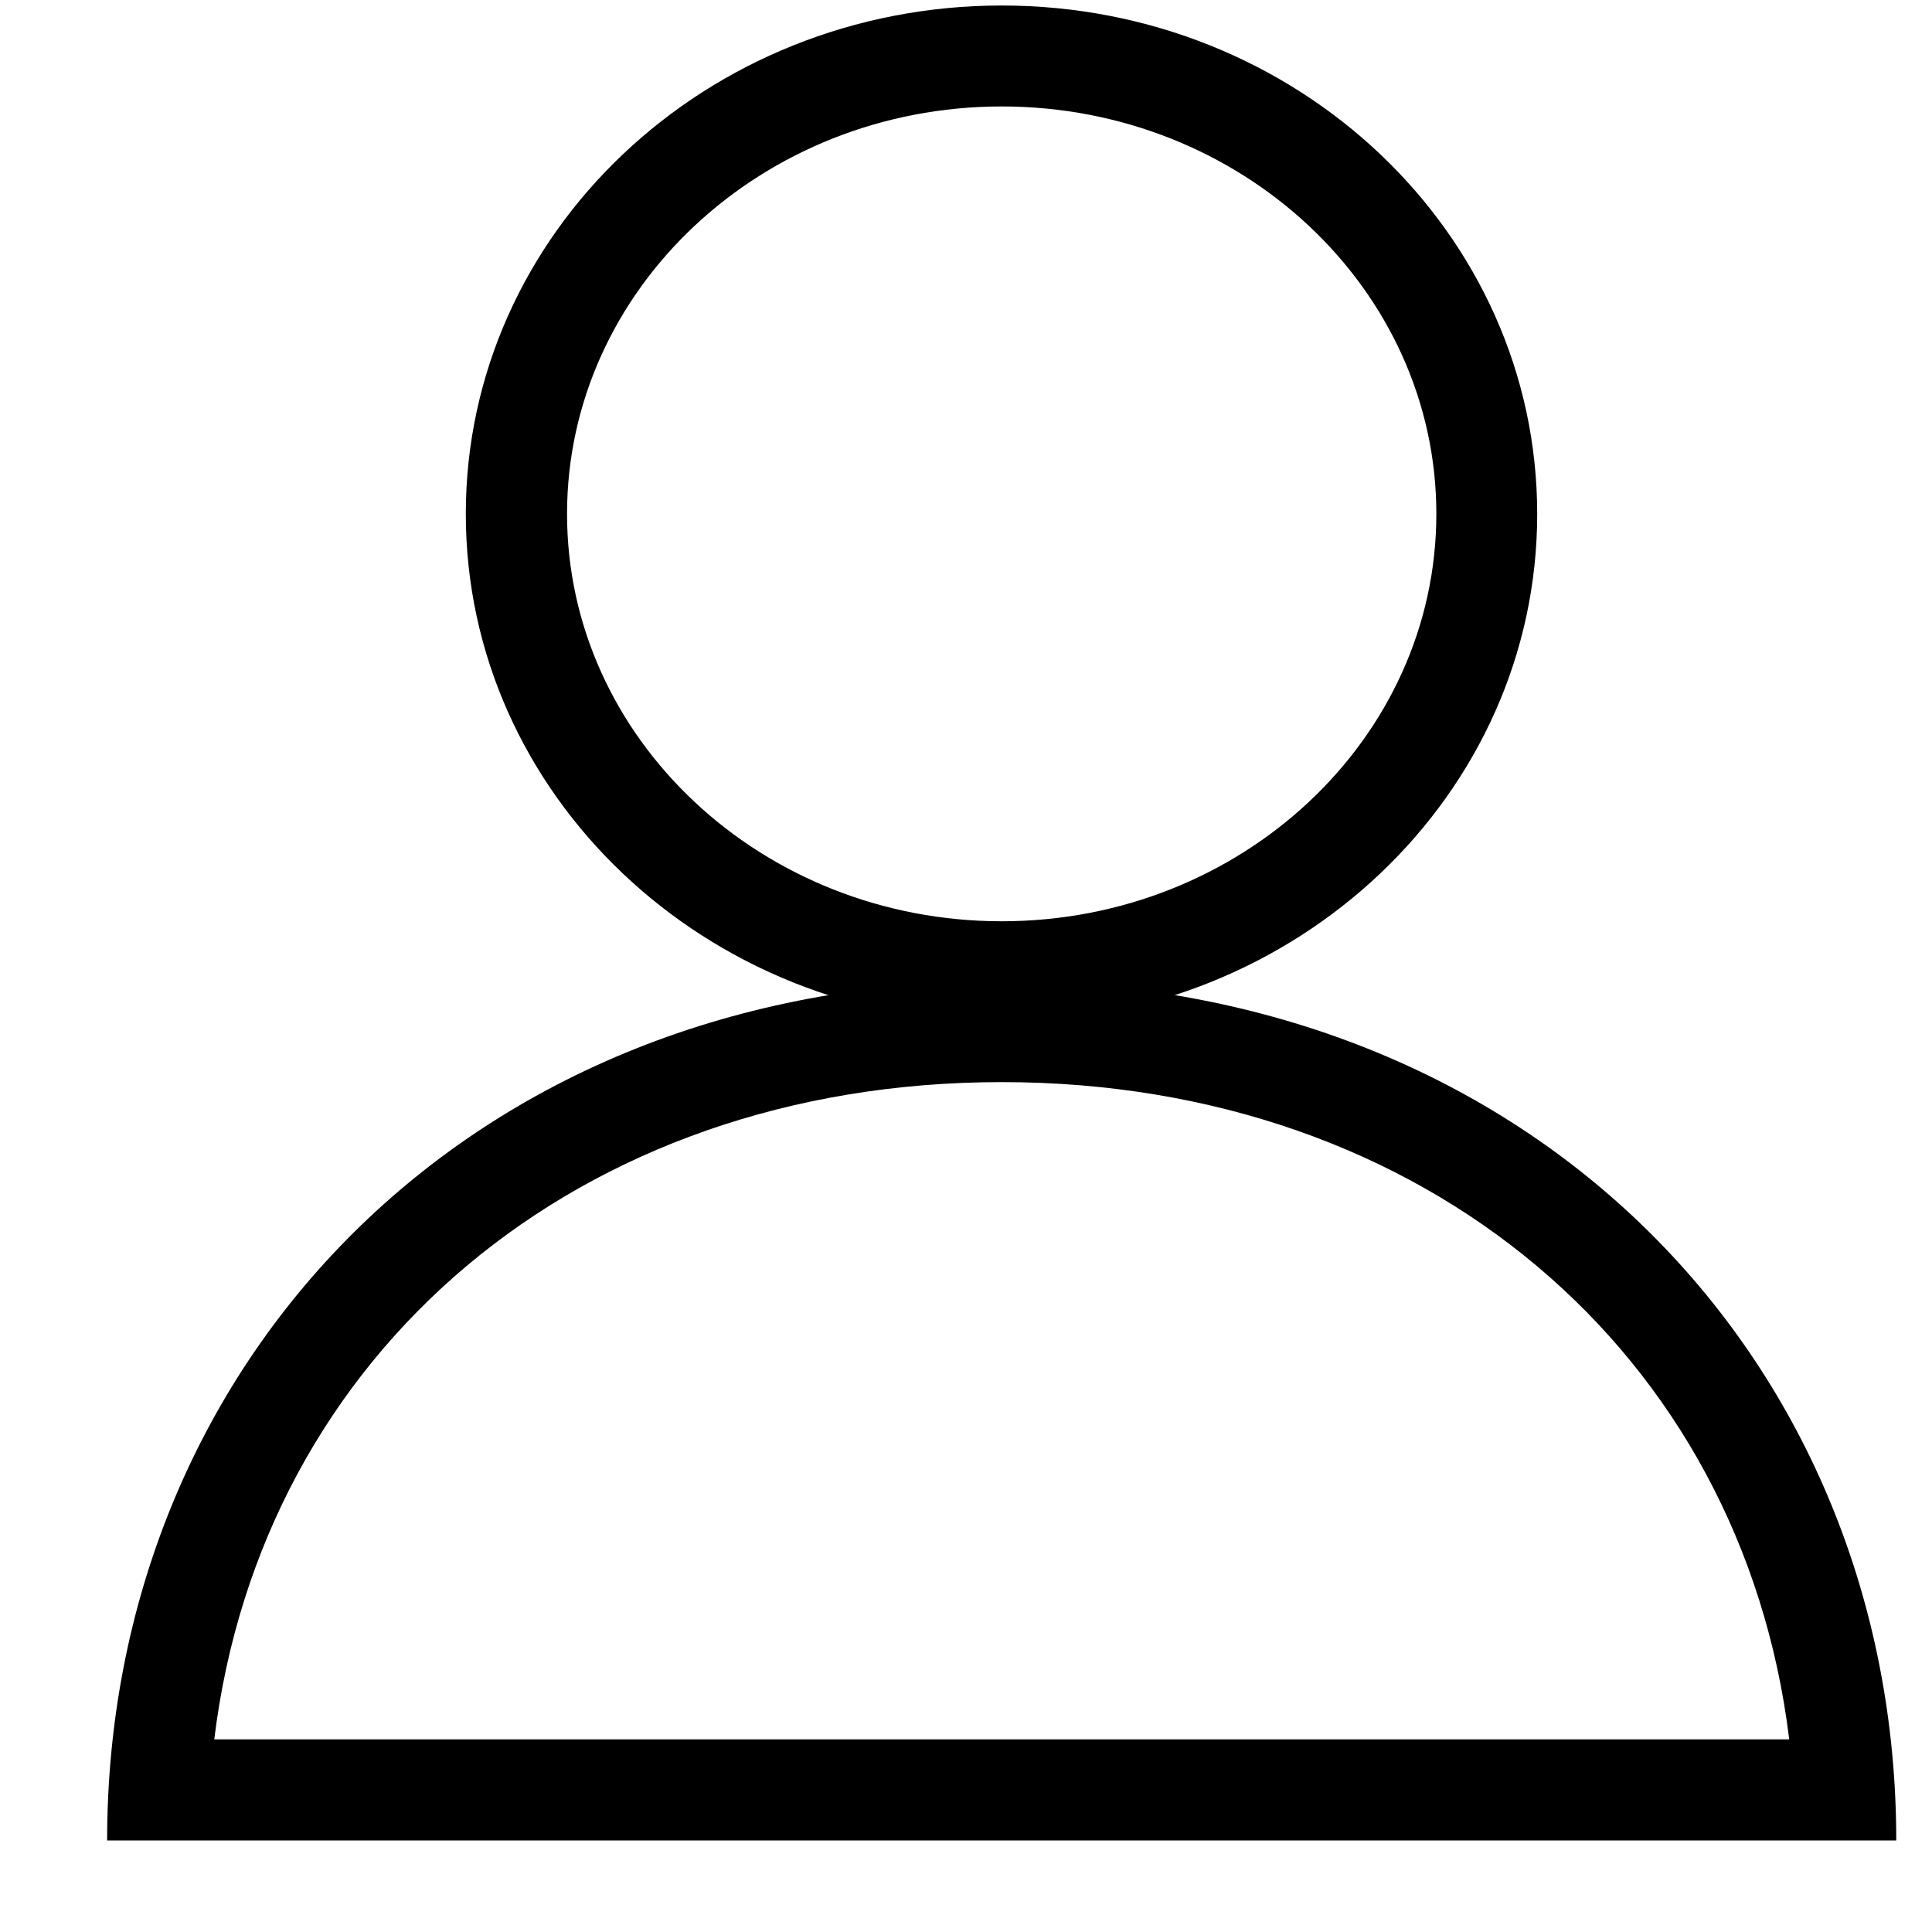<svg width="20" height="20" viewBox="0 0 20 20" fill="none" xmlns="http://www.w3.org/2000/svg">
<g clip-path="url(#clip0_1966_20840)">
<path d="M10.37 1.102C12.851 1.102 14.869 2.993 14.869 5.32C14.869 7.646 12.851 9.537 10.37 9.537C7.889 9.537 5.87 7.646 5.87 5.32C5.87 2.993 7.889 1.102 10.37 1.102ZM10.37 0.057C7.307 0.057 4.822 2.412 4.822 5.32C4.822 8.227 7.305 10.583 10.368 10.583C13.43 10.583 15.913 8.227 15.913 5.32C15.913 2.412 13.432 0.057 10.37 0.057Z" fill="black"/>
<path d="M10.37 11.202C14.756 11.202 18.034 14.007 18.522 18.006H2.218C2.705 14.007 5.983 11.202 10.37 11.202ZM10.37 10.156C4.822 10.156 1.109 14.139 1.109 19.052H19.63C19.63 14.139 15.917 10.156 10.37 10.156Z" fill="black"/>
</g>
<defs>
<clipPath id="clip0_1966_20840">
<rect width="18.521" height="18.996" fill="white" transform="translate(1.109 0.057)"/>
</clipPath>
</defs>
</svg>
